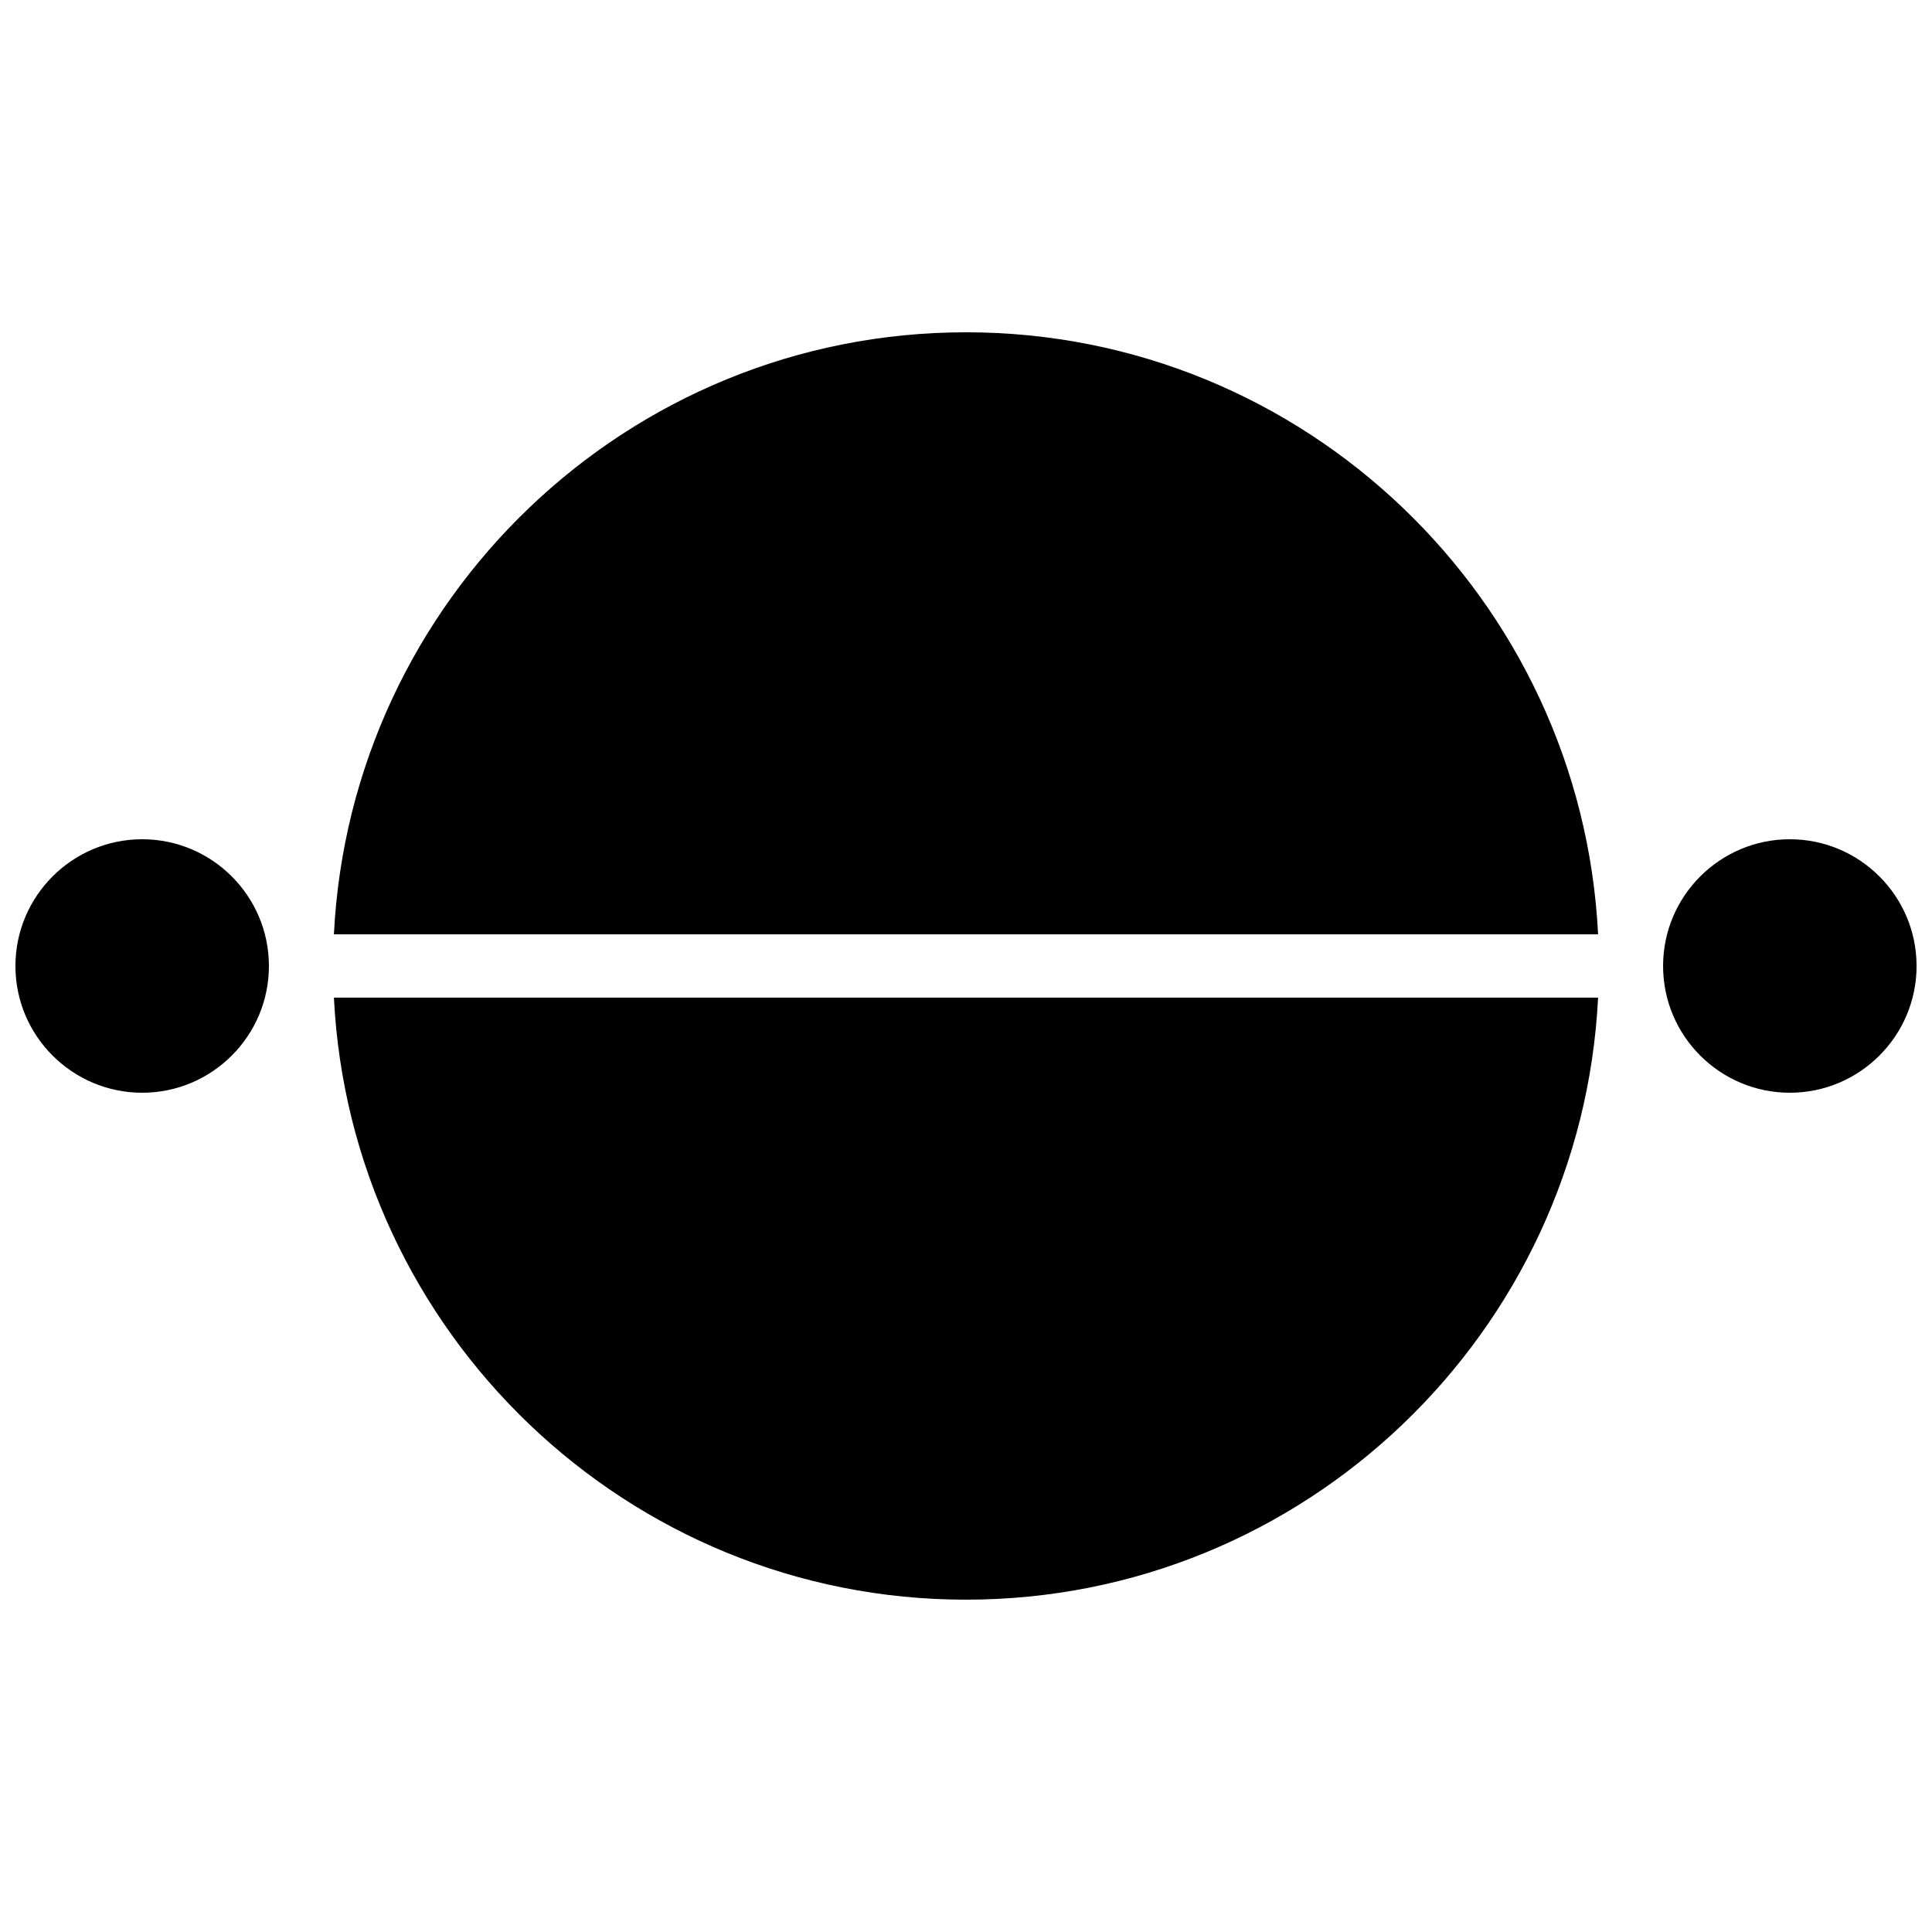 <?xml version="1.0" encoding="UTF-8"?>
<!-- Uploaded to: SVG Repo, www.svgrepo.com, Generator: SVG Repo Mixer Tools -->
<svg width="800px" height="800px" version="1.1" viewBox="144 144 512 512" xmlns="http://www.w3.org/2000/svg">
 <defs>
  <clipPath id="b">
   <path d="m148.09 366h67.906v68h-67.906z"/>
  </clipPath>
  <clipPath id="a">
   <path d="m584 366h67.902v68h-67.902z"/>
  </clipPath>
 </defs>
 <g clip-path="url(#b)">
  <path d="m181.68 366.41c-18.523 0-33.59 15.066-33.59 33.59s15.066 33.586 33.59 33.586c18.523 0 33.586-15.062 33.586-33.586s-15.062-33.59-33.586-33.59" fill-rule="evenodd"/>
 </g>
 <g clip-path="url(#a)">
  <path d="m618.32 366.41c-18.523 0-33.586 15.066-33.586 33.59s15.062 33.586 33.586 33.586c18.523 0 33.59-15.062 33.59-33.586s-15.066-33.59-33.59-33.59" fill-rule="evenodd"/>
 </g>
 <path d="m400 232.06c-89.77 0-163.09 70.852-167.51 159.54h335.02c-4.418-88.688-77.738-159.54-167.51-159.54" fill-rule="evenodd"/>
 <path d="m400 567.93c89.77 0 163.09-70.852 167.51-159.54h-335.02c4.418 88.688 77.738 159.54 167.51 159.54" fill-rule="evenodd"/>
</svg>